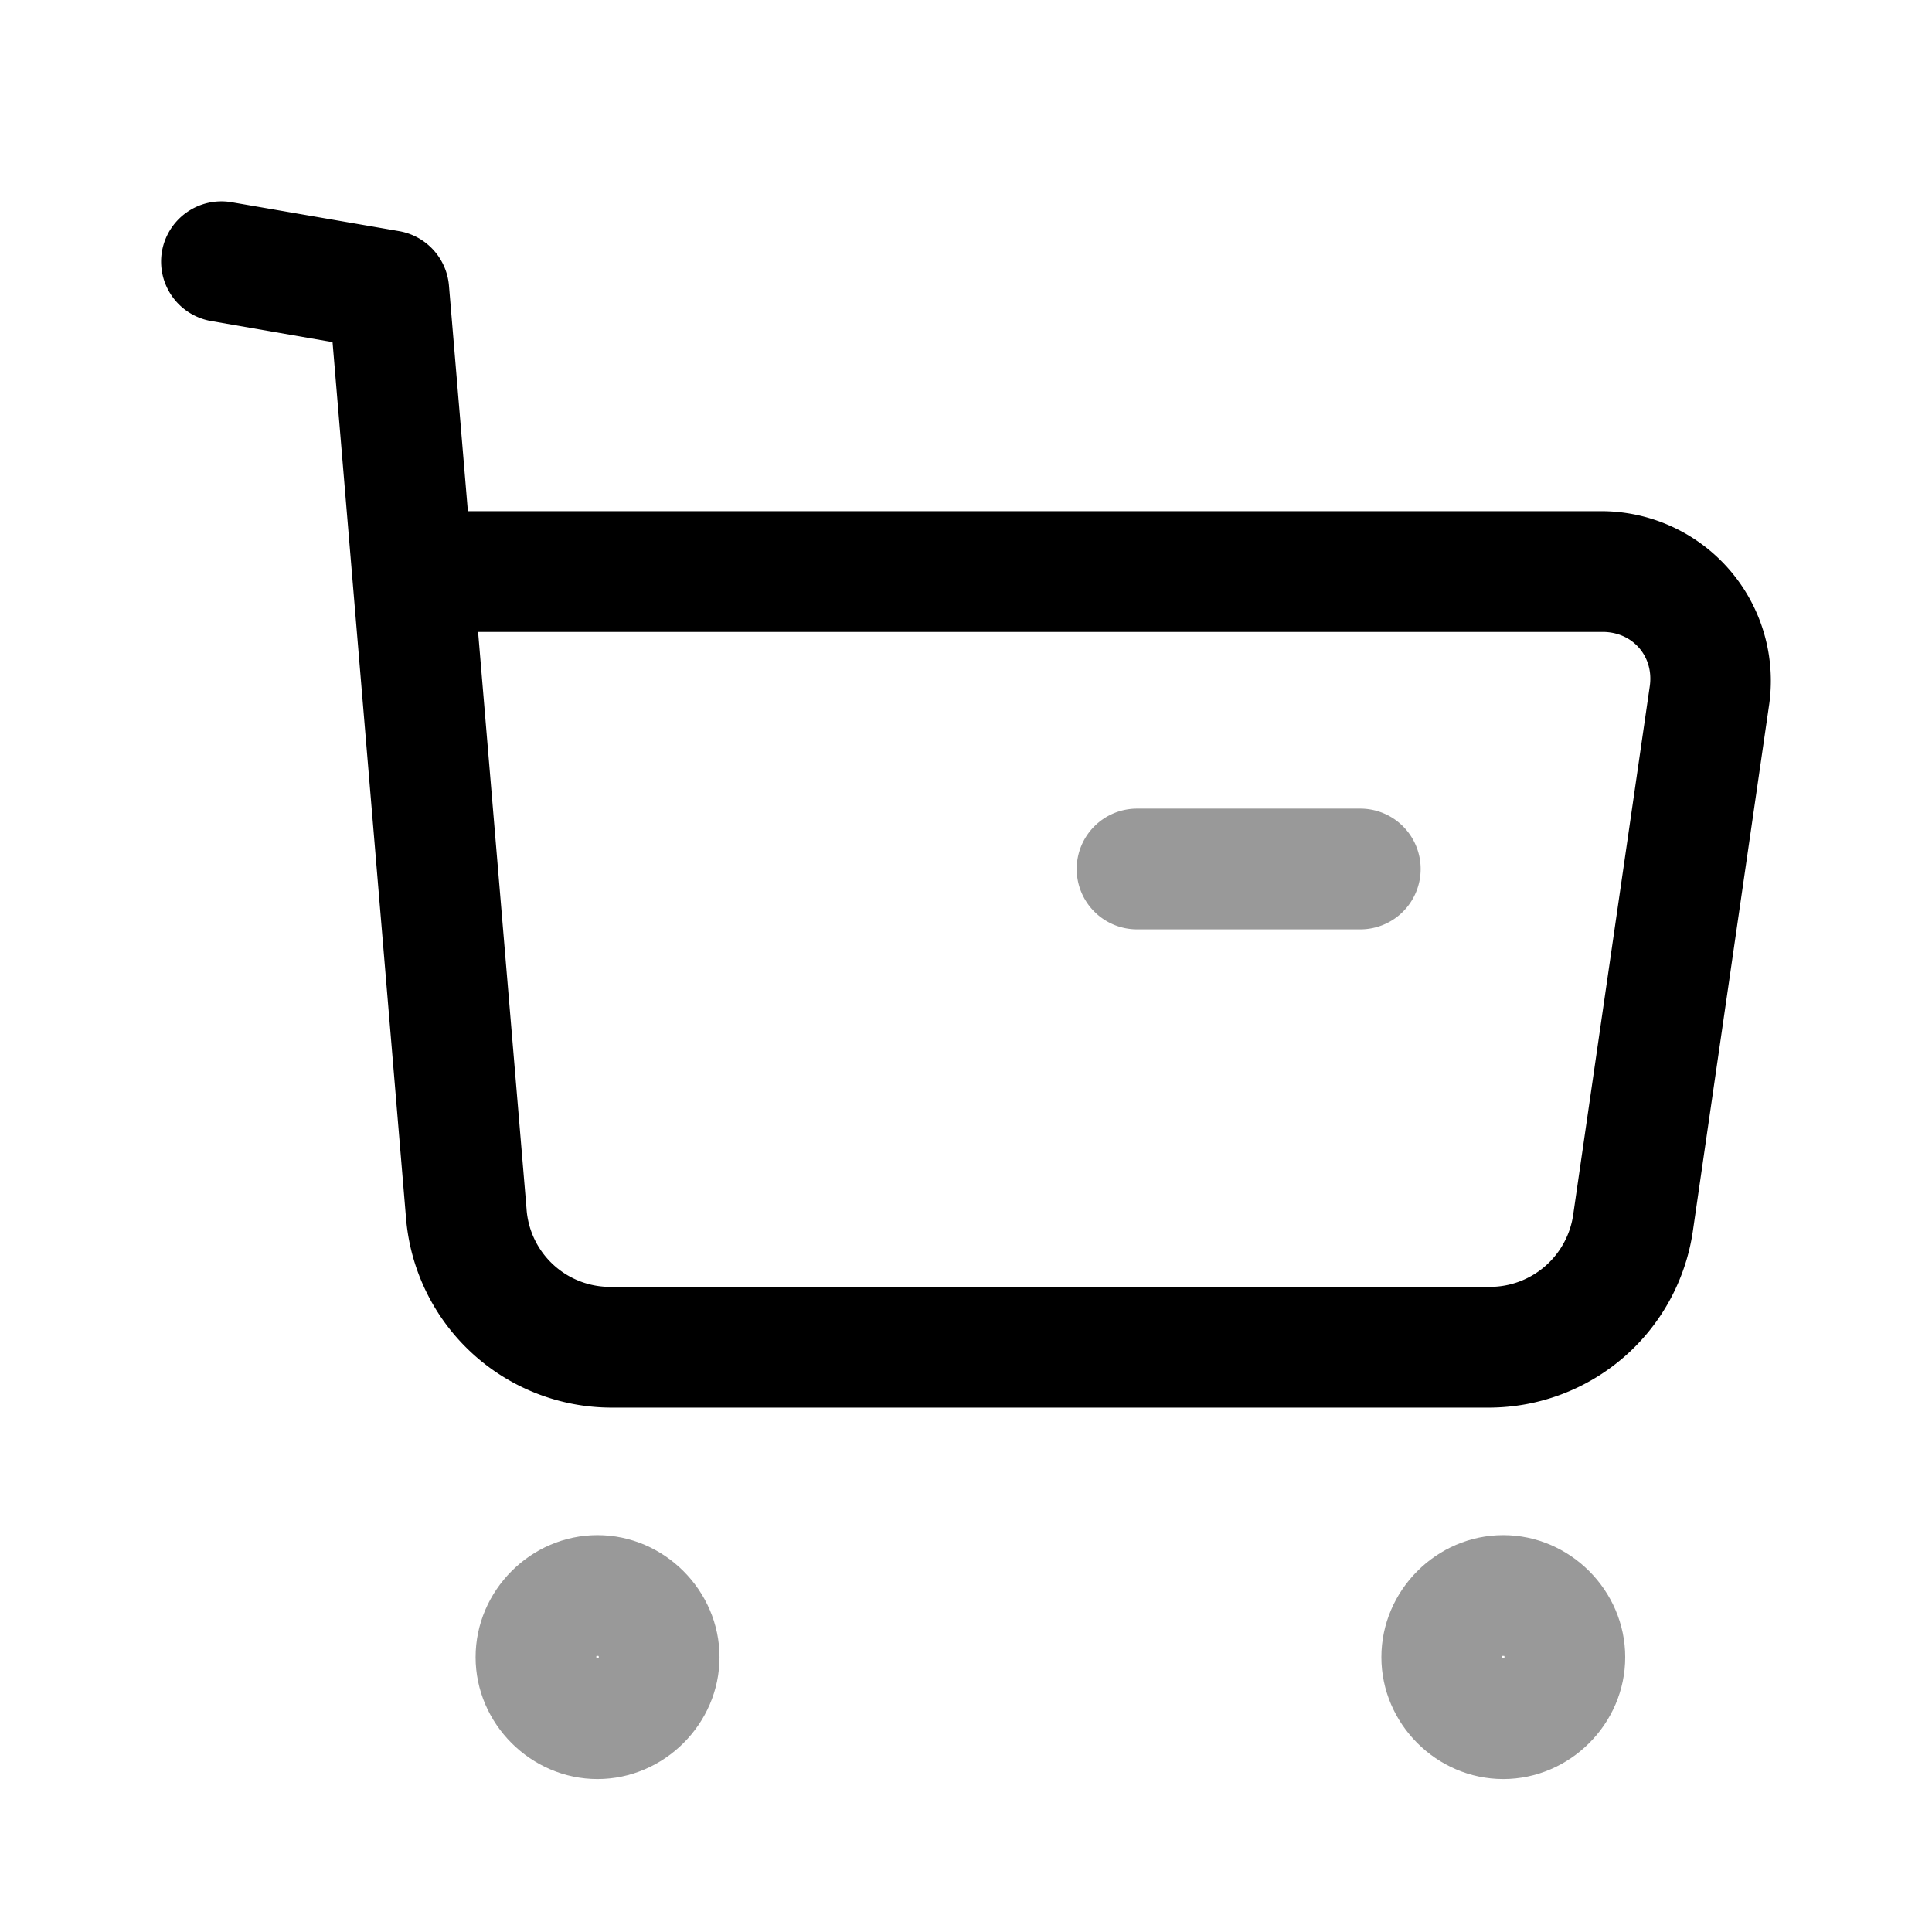 <svg xmlns="http://www.w3.org/2000/svg" viewBox="0 0 24 24">
    <g stroke-linejoin="round">
        <path fill-rule="evenodd" d="M7.422 19.07c-.829 0-1.514.689-1.514 1.516S6.595 22.1 7.422 22.1s1.516-.686 1.516-1.514-.688-1.516-1.516-1.516m0 1.5c.015 0 .016 0 .016.016s0 .014-.016.014c-.017 0-.014.003-.014-.014s-.002-.016.014-.016m11.252-1.5c-.829 0-1.514.688-1.514 1.516s.687 1.514 1.514 1.514 1.515-.686 1.515-1.514-.687-1.516-1.515-1.516m0 1.5c.015 0 .015 0 .015.016s.002.014-.015.014-.014.002-.014-.014-.002-.016.014-.016" clip-rule="evenodd" opacity=".4"/>
        <path d="M2.877 2.512a.75.75 0 0 0-.865.611.75.75 0 0 0 .61.865l1.509.262.914 10.896a2.564 2.564 0 0 0 2.545 2.34h10.912a2.564 2.564 0 0 0 2.527-2.19l.95-6.556a2.107 2.107 0 0 0-2.07-2.39H5.812l-.235-2.803a.75.75 0 0 0-.621-.676zM5.939 7.85h13.97c.373 0 .639.305.585.675l-.95 6.557a1.046 1.046 0 0 1-1.042.904H7.59a1.04 1.04 0 0 1-1.049-.965v-.002z"/>
        <path d="M14.125 10.045a.75.75 0 0 0-.75.75.75.75 0 0 0 .75.75h2.773a.75.75 0 0 0 .75-.75.75.75 0 0 0-.75-.75z" opacity=".4"/>
    </g>
</svg>
